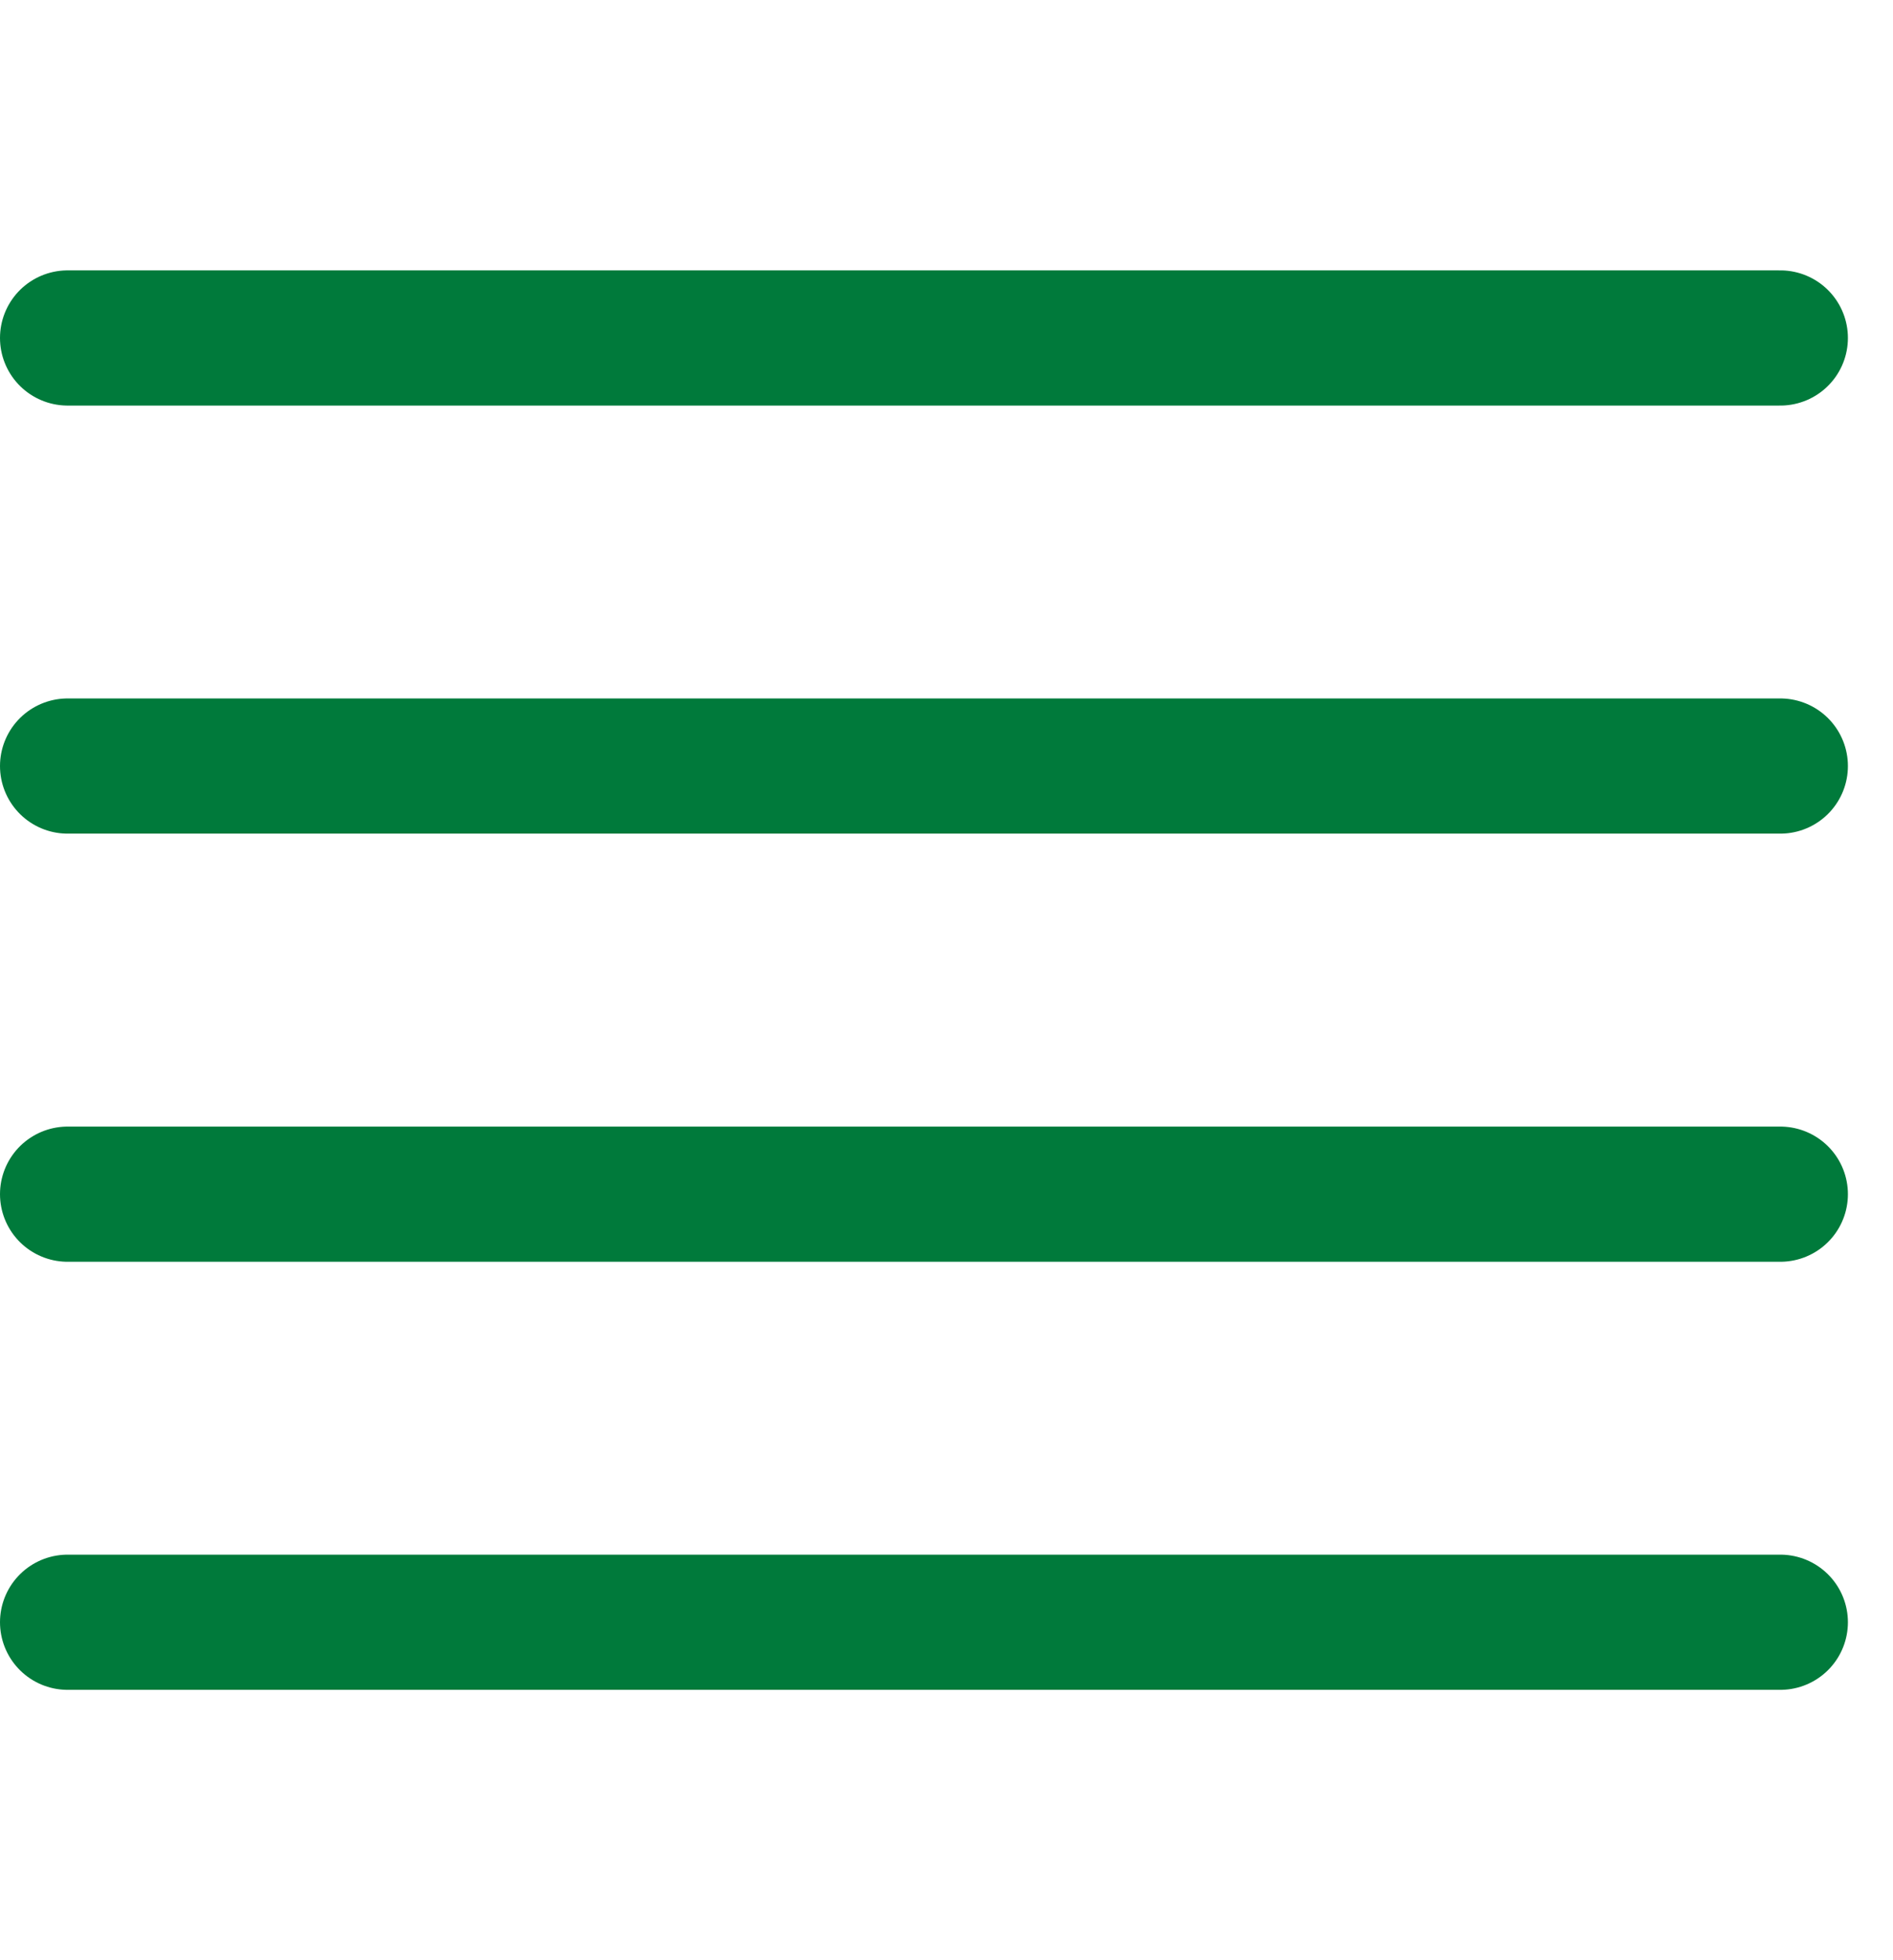 <svg width="28" height="29" viewBox="0 0 28 29" fill="none" xmlns="http://www.w3.org/2000/svg">
<path d="M1 5H26.333" stroke="#007A3B" stroke-width="2" stroke-linecap="round"/>
<path d="M1 11.333H26.333" stroke="#007A3B" stroke-width="2" stroke-linecap="round"/>
<path d="M1 17.667H26.333" stroke="#007A3B" stroke-width="2" stroke-linecap="round"/>
<path d="M1 24H26.333" stroke="#007A3B" stroke-width="2" stroke-linecap="round"/>
</svg>
